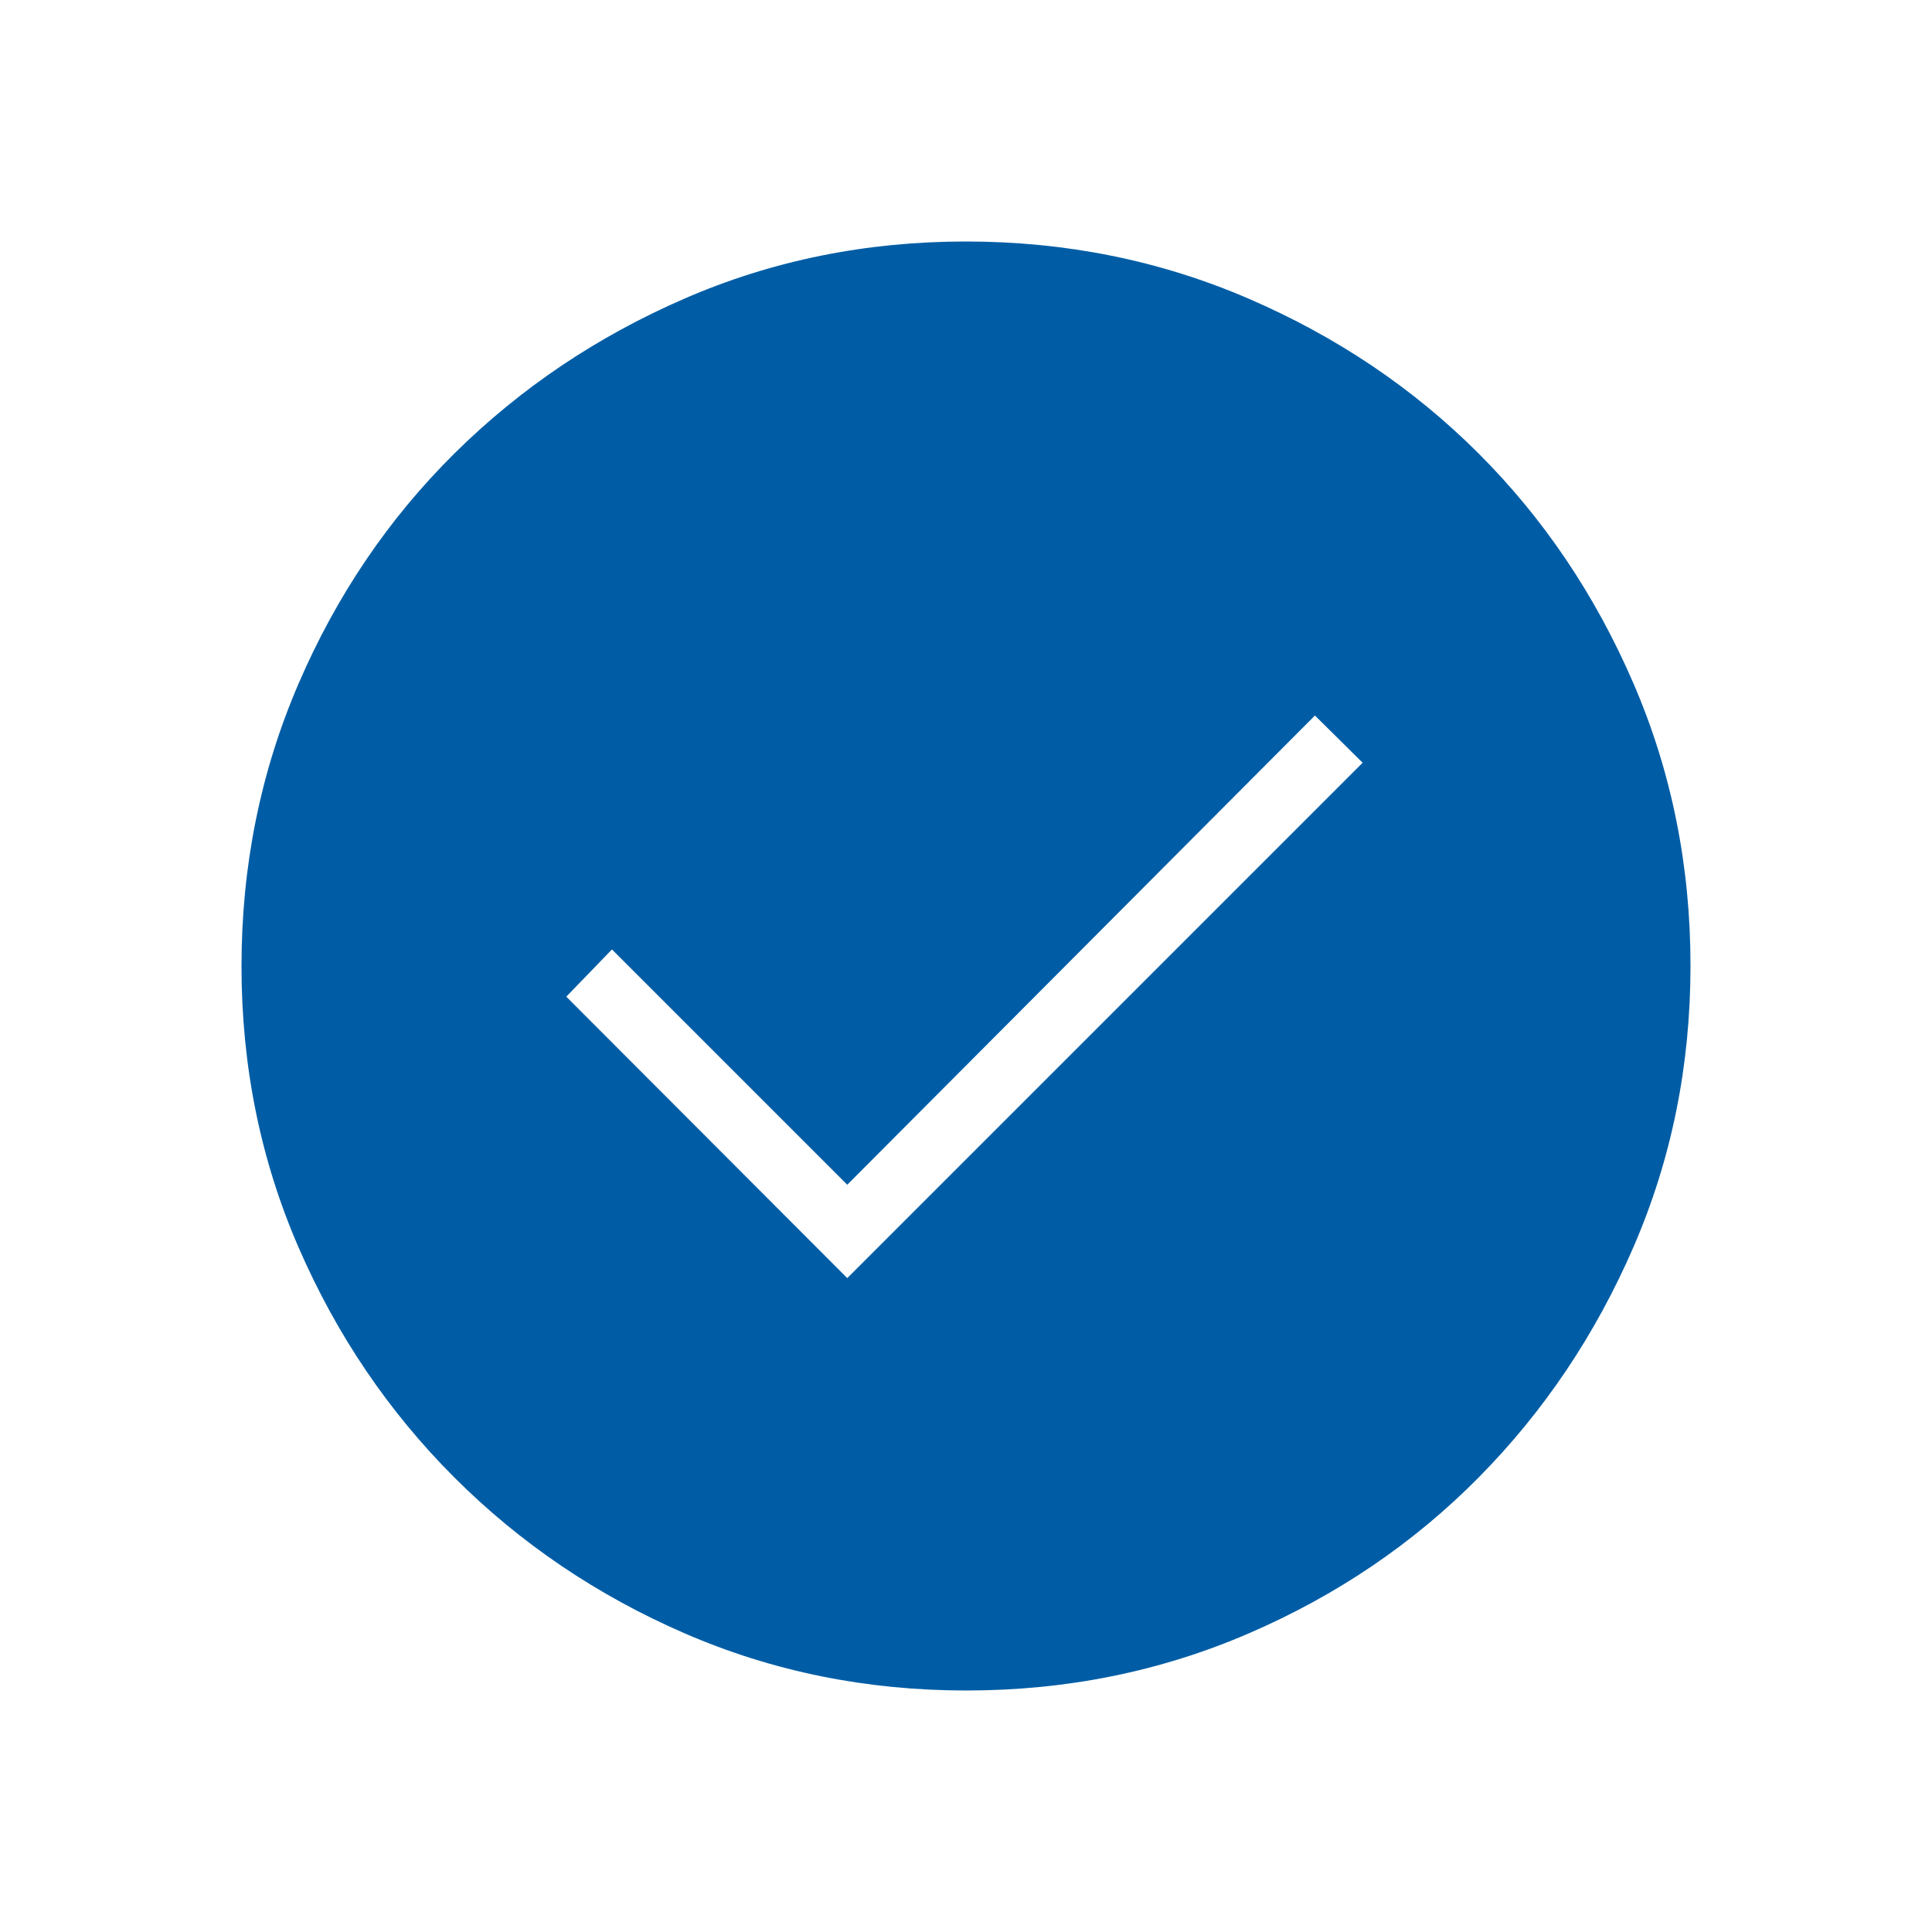 <svg xmlns="http://www.w3.org/2000/svg" height="48px" viewBox="0 -960 960 960" width="48px" fill="#005da5"><path d="M421-324.92 677.08-581l-23.7-23.46L421-371.31 304.08-488.23l-22.7 23.46L421-324.92ZM480.13-120q-74.44 0-139.79-28.34t-114.48-77.42q-49.13-49.08-77.49-114.37Q120-405.42 120-479.87q0-74.67 28.34-140.41 28.34-65.73 77.42-114.36 49.08-48.63 114.37-76.99Q405.42-840 479.87-840q74.67 0 140.41 28.34 65.73 28.34 114.36 76.92 48.63 48.58 76.99 114.26Q840-554.81 840-480.13q0 74.44-28.34 139.79t-76.92 114.48q-48.58 49.13-114.26 77.49Q554.81-120 480.13-120Z"></path></svg>